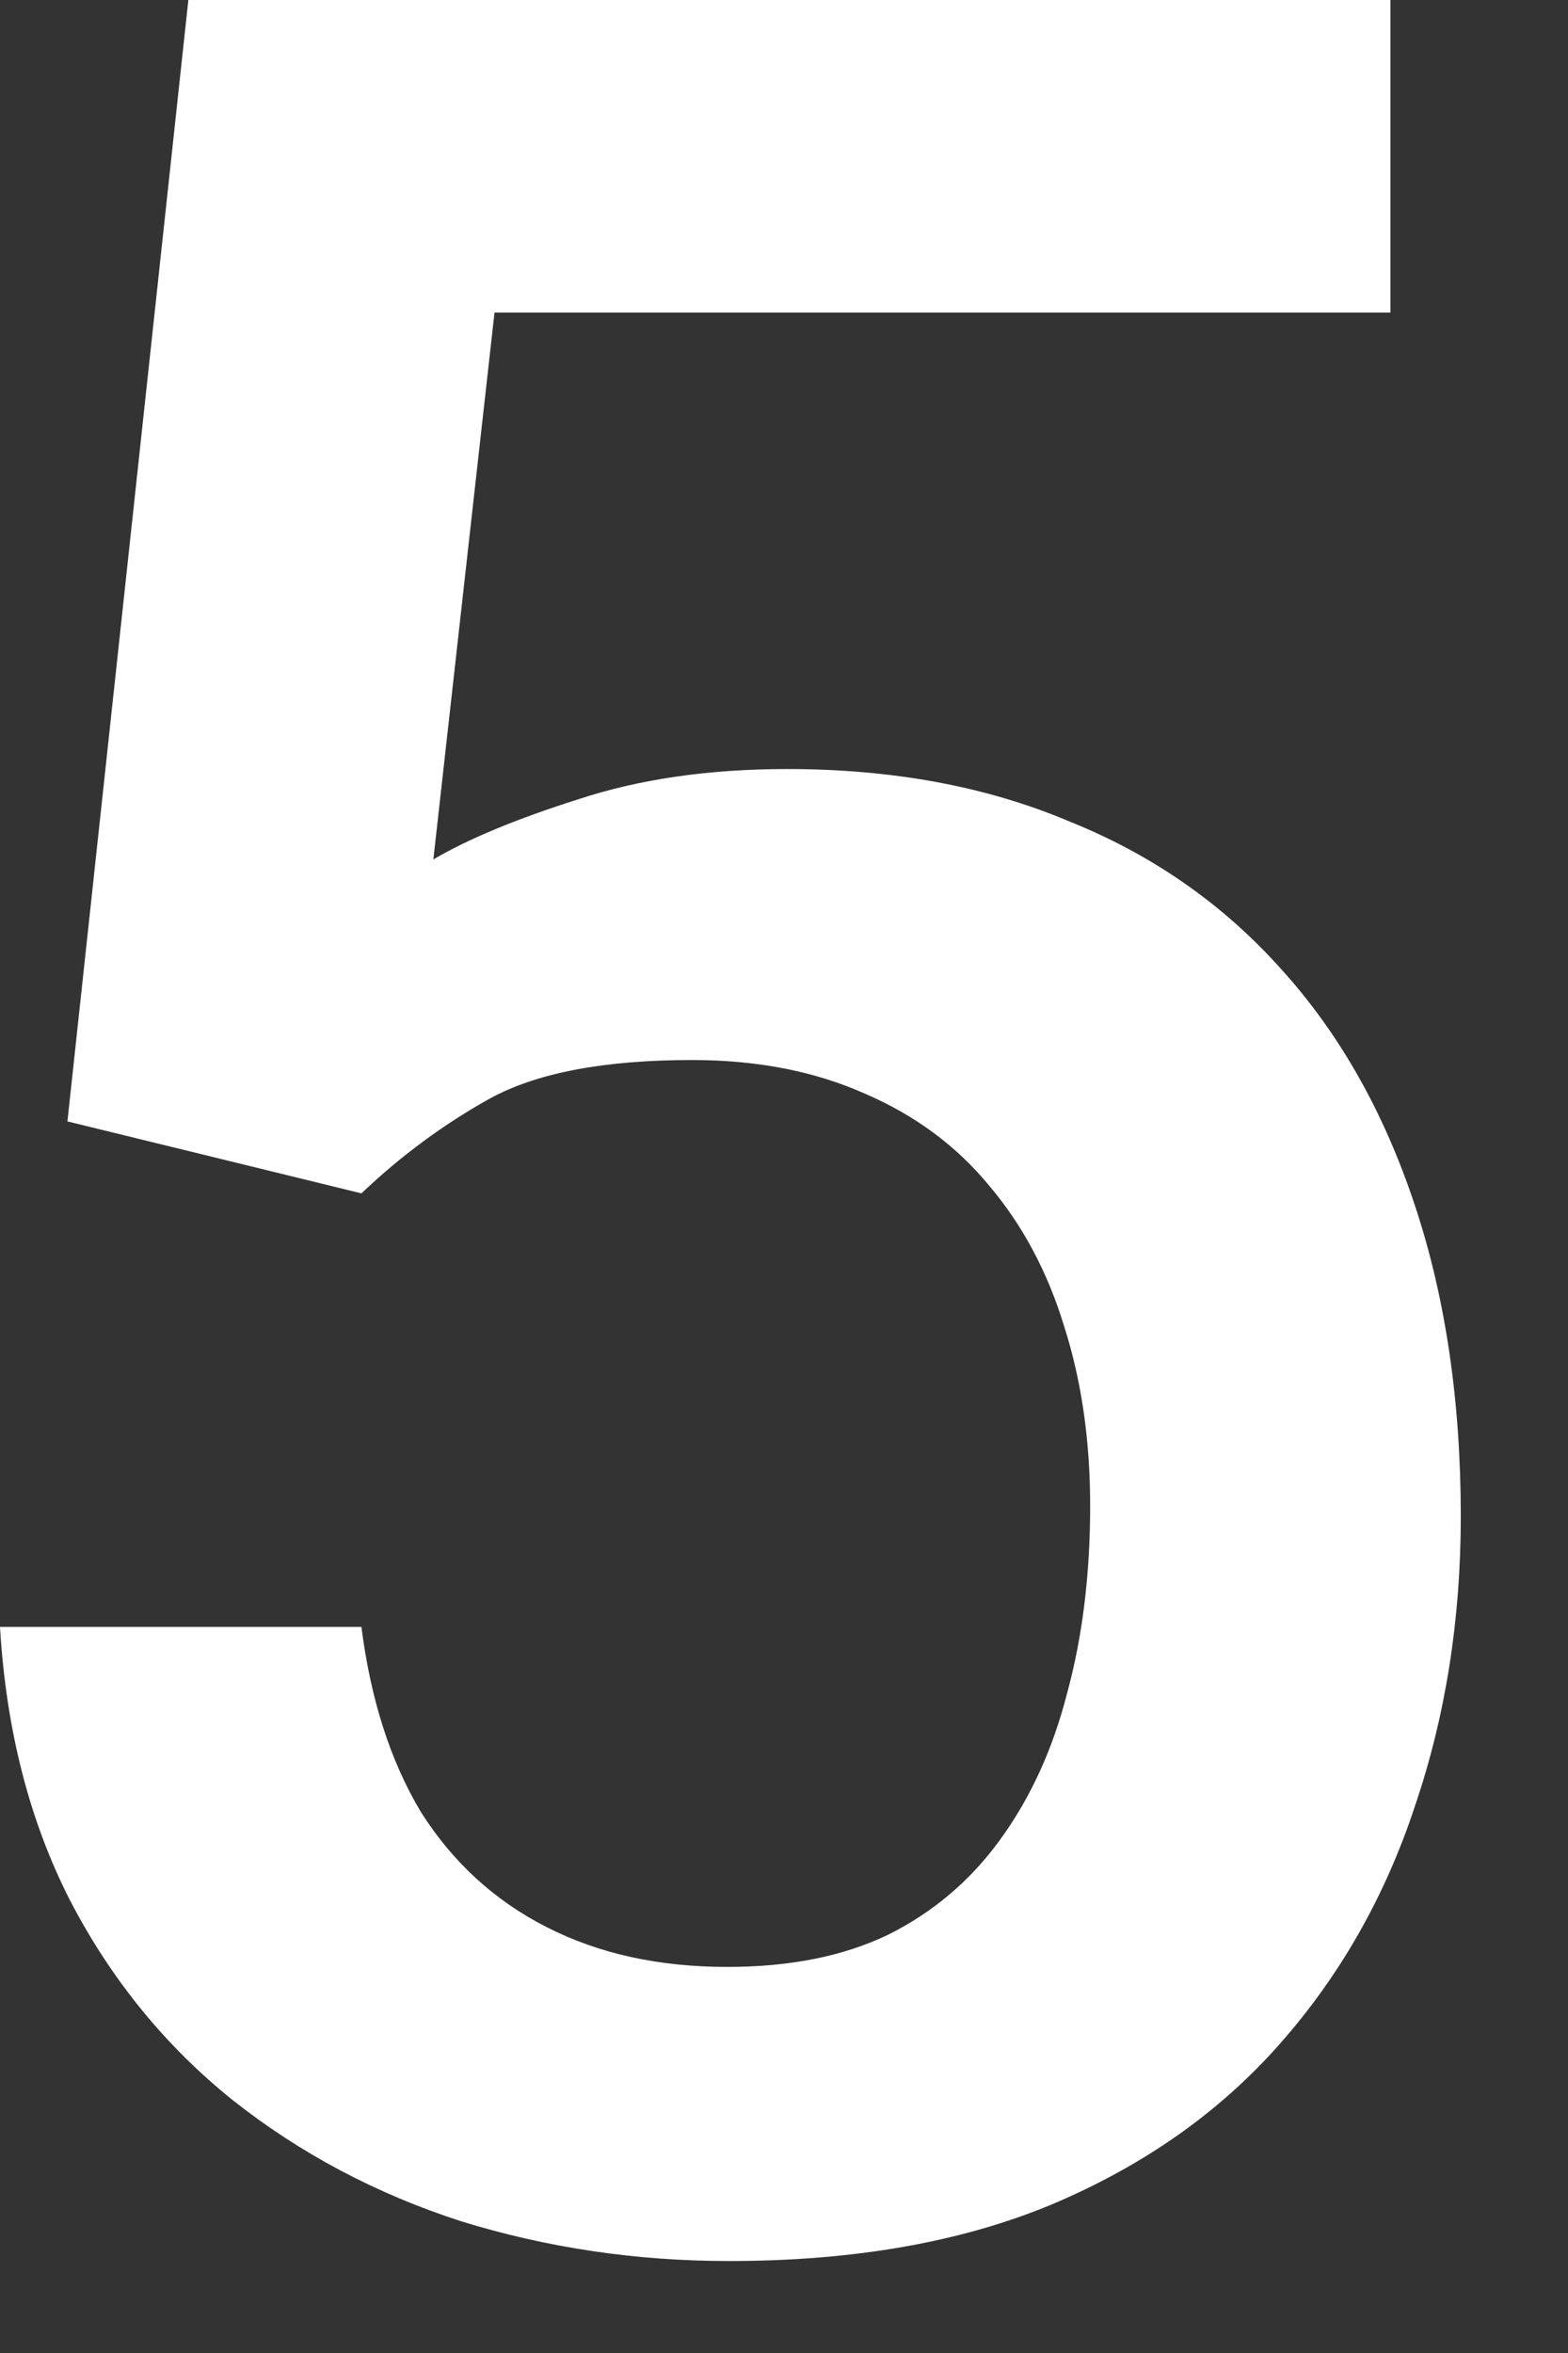 <?xml version="1.0" encoding="utf-8"?>
<svg xmlns="http://www.w3.org/2000/svg" fill="none" height="100%" overflow="visible" preserveAspectRatio="none" style="display: block;" viewBox="0 0 8 12" width="100%">
<rect x="0" y="0" width="8" height="12" fill="#333333" stroke="none"/>
<path d="M1.844 6.086L0.344 5.719L0.961 0H7.094V1.594H2.523L2.211 4.383C2.388 4.279 2.633 4.177 2.945 4.078C3.258 3.974 3.615 3.922 4.016 3.922C4.552 3.922 5.031 4.01 5.453 4.188C5.88 4.359 6.242 4.612 6.539 4.945C6.836 5.273 7.062 5.674 7.219 6.148C7.375 6.617 7.453 7.146 7.453 7.734C7.453 8.26 7.375 8.753 7.219 9.211C7.068 9.669 6.839 10.073 6.531 10.422C6.224 10.771 5.836 11.044 5.367 11.242C4.904 11.435 4.354 11.531 3.719 11.531C3.245 11.531 2.789 11.463 2.352 11.328C1.919 11.188 1.531 10.982 1.188 10.711C0.844 10.435 0.568 10.096 0.359 9.695C0.151 9.289 0.031 8.823 0 8.297H1.844C1.891 8.667 1.992 8.982 2.148 9.242C2.31 9.497 2.523 9.693 2.789 9.828C3.055 9.964 3.362 10.031 3.711 10.031C4.029 10.031 4.302 9.977 4.531 9.867C4.76 9.753 4.951 9.591 5.102 9.383C5.258 9.169 5.372 8.919 5.445 8.633C5.523 8.346 5.562 8.029 5.562 7.68C5.562 7.346 5.518 7.042 5.43 6.766C5.346 6.49 5.219 6.25 5.047 6.047C4.88 5.844 4.669 5.688 4.414 5.578C4.159 5.464 3.865 5.406 3.531 5.406C3.083 5.406 2.74 5.471 2.5 5.602C2.266 5.732 2.047 5.893 1.844 6.086Z" fill="white" id="Vector"/>
</svg>